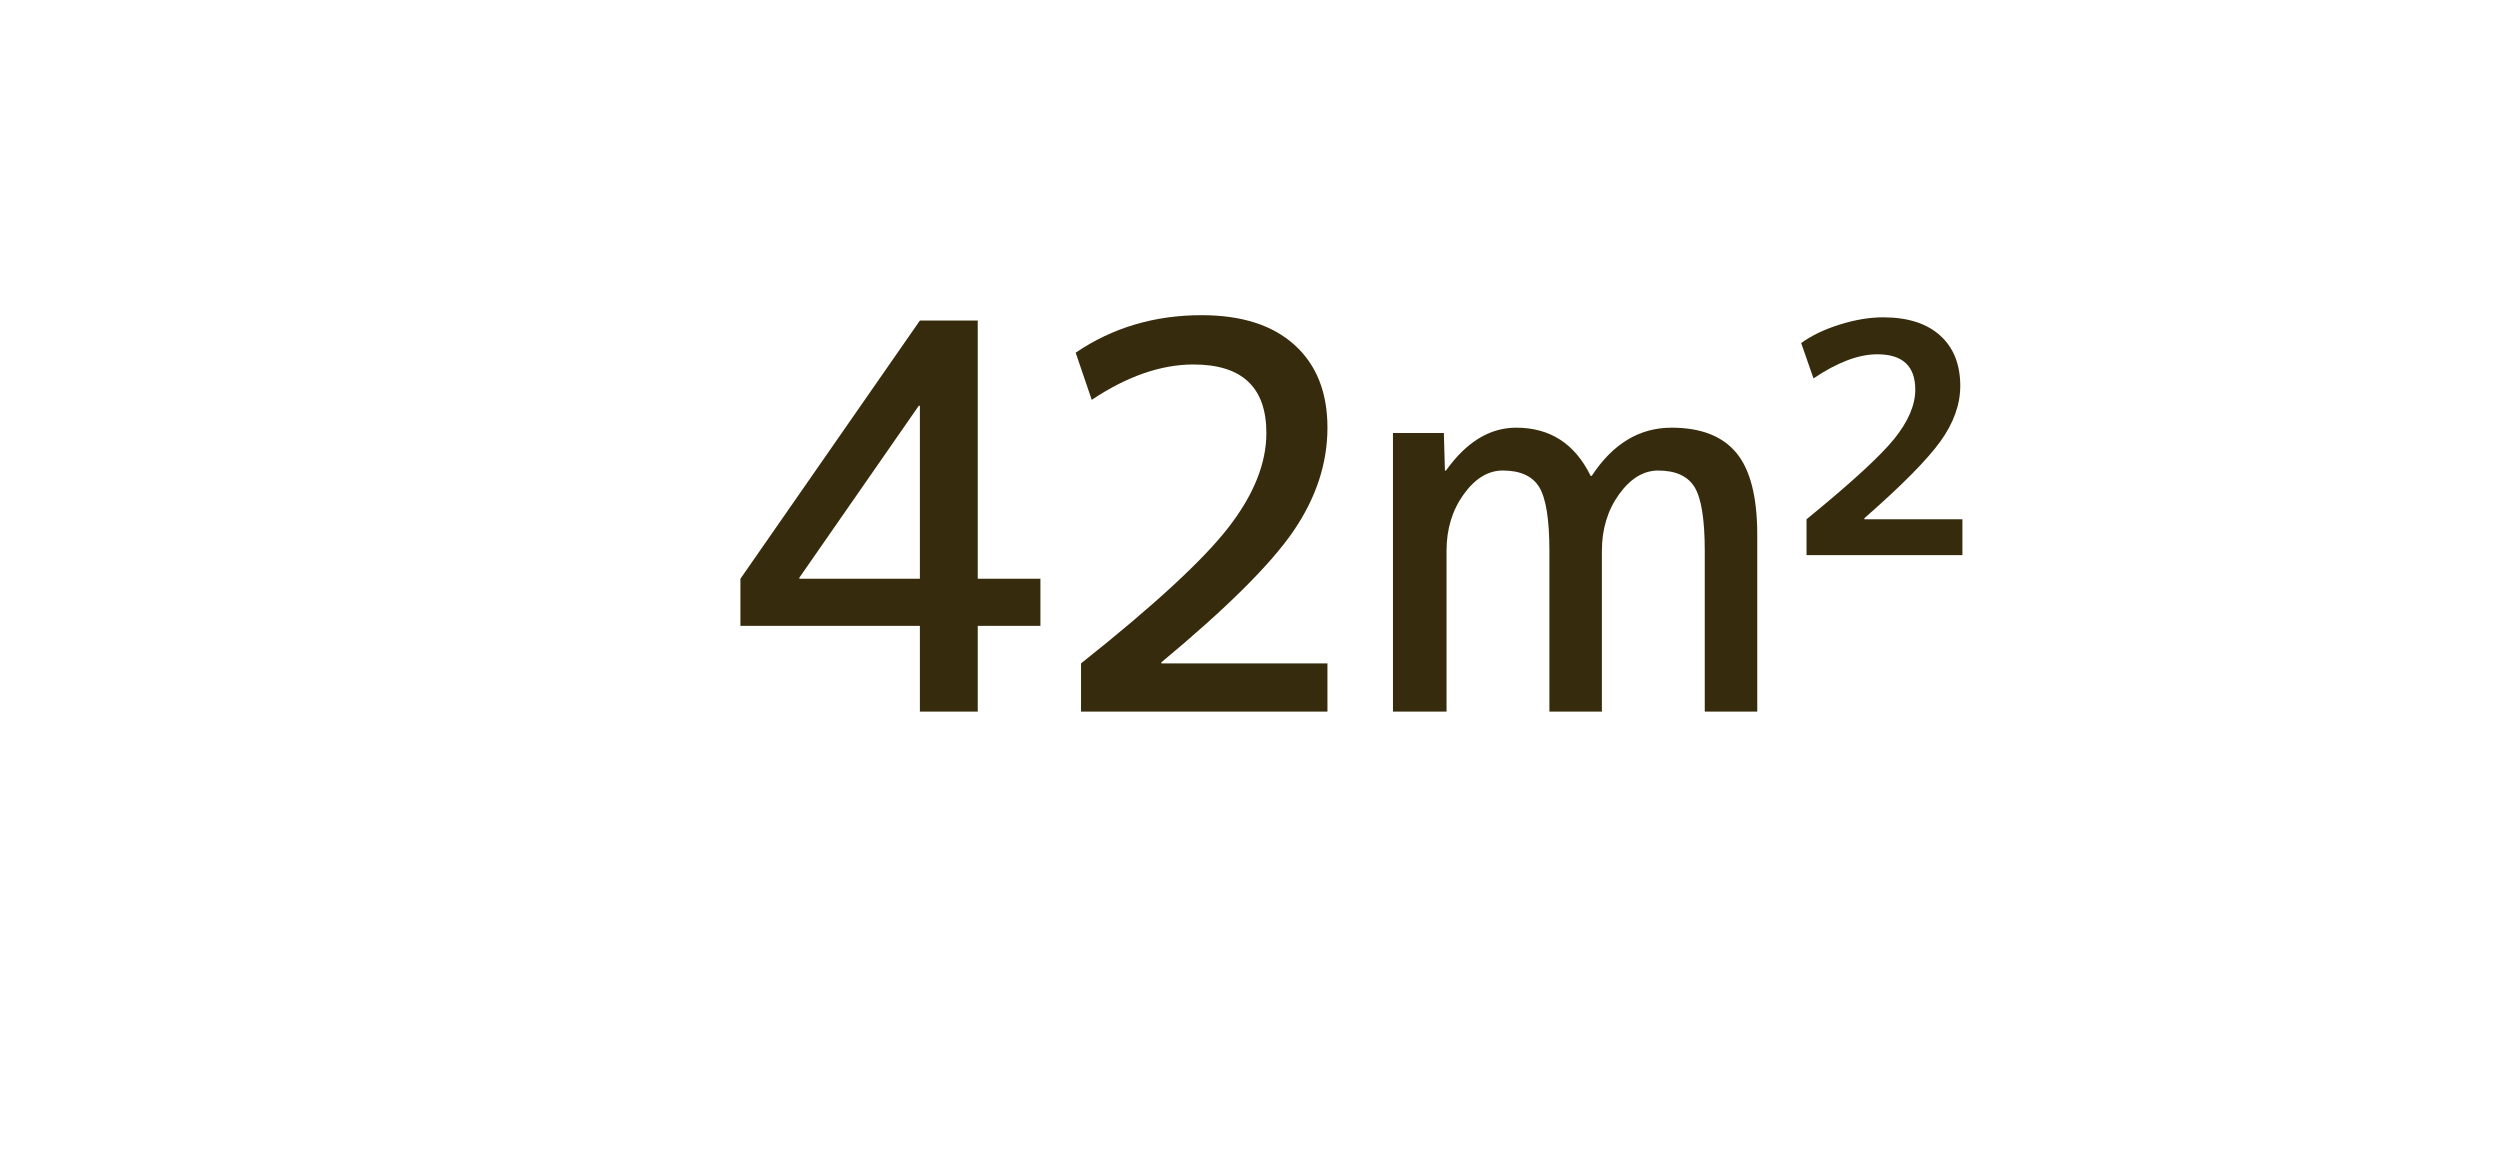 <?xml version="1.0" encoding="utf-8"?>
<svg width="56px" height="26px" version="1.1" xmlns="http://www.w3.org/2000/svg" xmlns:xlink="http://www.w3.org/1999/xlink" x="0px" y="0px" viewBox="0 0 112 52" enable-background="new 0 0 112 52" xml:space="preserve"><g><g><g>
	<path fill="#362C0D" d="M43.803,25.928h2.808V28.04h-2.808v3.84h-2.592V28.04h-8.04v-2.112l8.04-11.567h2.592V25.928z M41.211,25.928v-7.752h-0.048l-5.352,7.704v0.048H41.211z"/></g><g>
	<path fill="#362C0D" d="M53.83,14.12c1.792,0,3.18,0.443,4.164,1.332c0.984,0.888,1.476,2.124,1.476,3.708c0,1.6-0.508,3.144-1.524,4.632c-1.017,1.488-2.988,3.448-5.916,5.88v0.048h7.44v2.16h-11.04v-2.16c3.264-2.592,5.464-4.62,6.6-6.084c1.136-1.464,1.704-2.876,1.704-4.236c0-2.048-1.088-3.071-3.264-3.071c-1.456,0-2.976,0.527-4.56,1.584l-0.72-2.112C49.838,14.68,51.718,14.12,53.83,14.12z"/></g><g>
	<path fill="#362C0D" d="M64.685,19.399l0.048,1.681h0.048c0.912-1.28,1.96-1.92,3.144-1.92c1.52,0,2.632,0.72,3.336,2.16h0.048c0.944-1.44,2.136-2.16,3.576-2.16c1.312,0,2.28,0.376,2.904,1.128s0.936,1.976,0.936,3.672v7.92h-2.352v-7.2c0-1.407-0.152-2.359-0.456-2.856c-0.304-0.496-0.849-0.744-1.632-0.744c-0.656,0-1.24,0.356-1.752,1.067c-0.512,0.713-0.768,1.557-0.768,2.532v7.2h-2.352v-7.2c0-1.407-0.152-2.359-0.456-2.856c-0.304-0.496-0.848-0.744-1.632-0.744c-0.656,0-1.24,0.356-1.752,1.067c-0.512,0.713-0.768,1.557-0.768,2.532v7.2h-2.4V19.399H64.685z"/></g><g>
	<path fill="#362C0D" d="M85.804,17.456c0-1.057-0.568-1.584-1.704-1.584c-0.833,0-1.784,0.359-2.856,1.08l-0.552-1.584c0.464-0.336,1.04-0.612,1.728-0.828s1.336-0.324,1.944-0.324c1.104,0,1.956,0.273,2.556,0.816s0.9,1.296,0.9,2.256c0,0.832-0.296,1.66-0.888,2.483c-0.592,0.824-1.728,1.973-3.408,3.444v0.048h4.392v1.608h-6.984v-1.608c2-1.632,3.312-2.836,3.936-3.611C85.492,18.876,85.804,18.144,85.804,17.456z"/></g></g></g>
</svg>